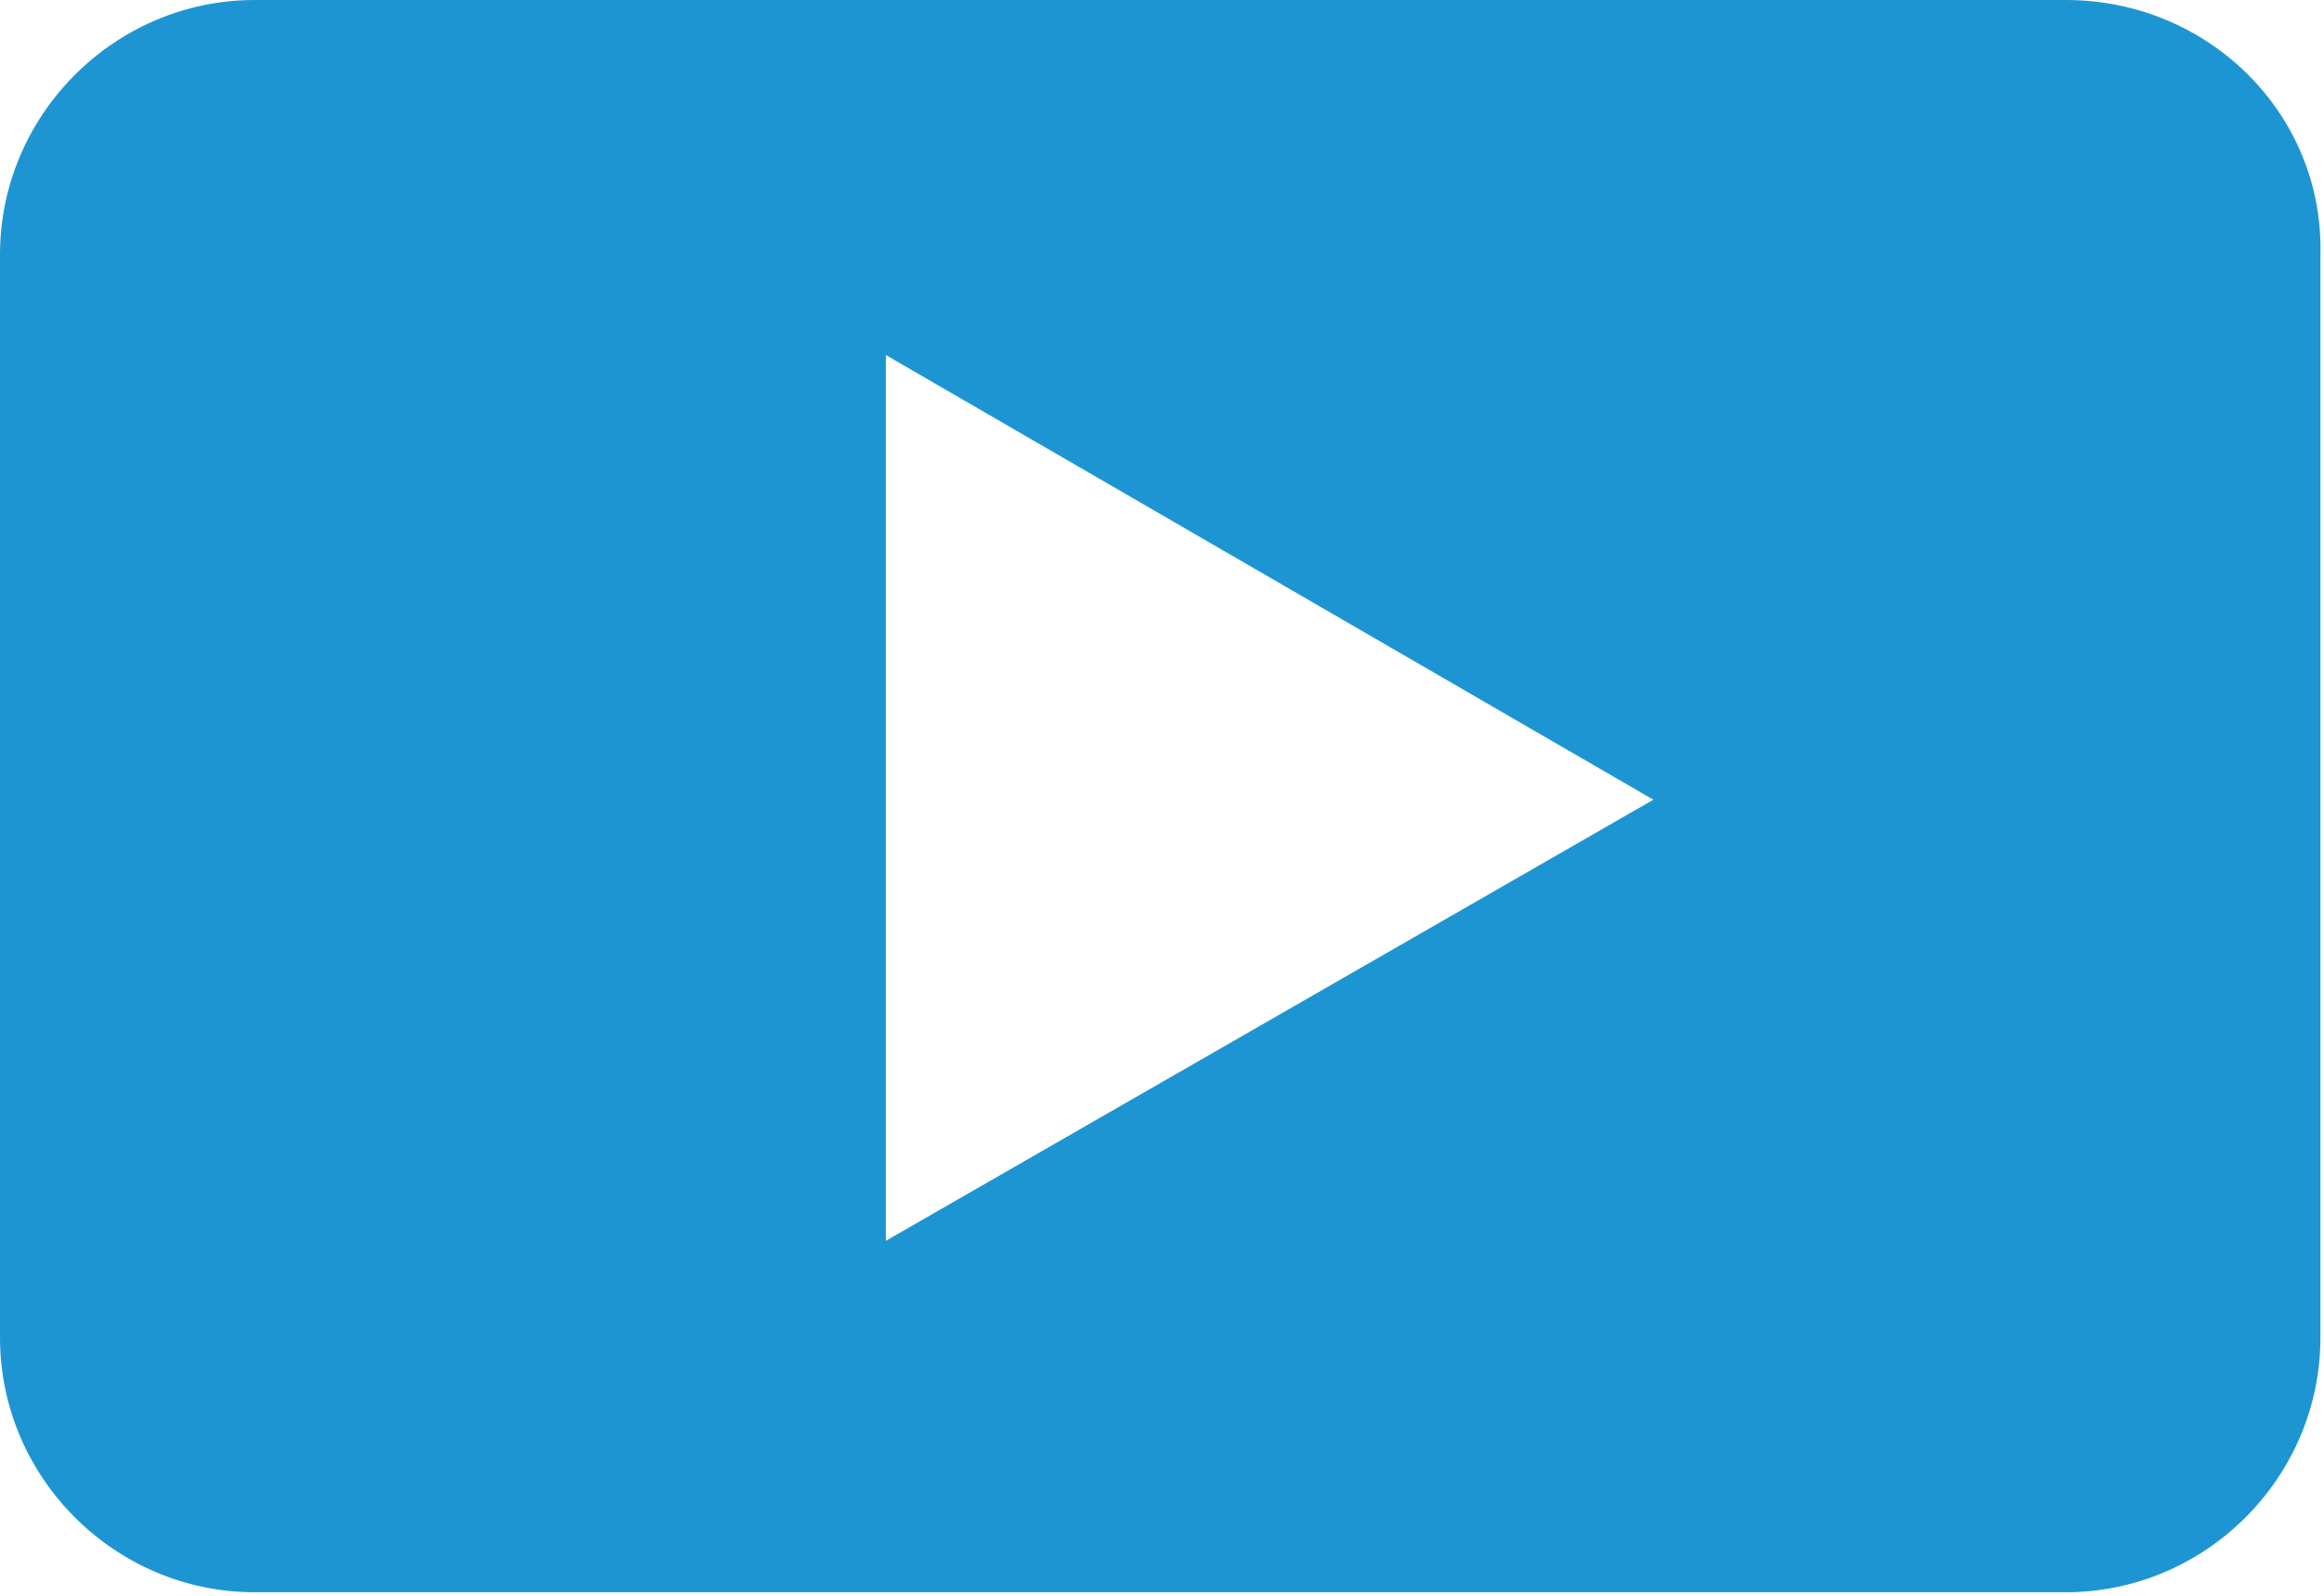 <?xml version="1.0" encoding="utf-8"?>
<!-- Generator: Adobe Illustrator 21.1.0, SVG Export Plug-In . SVG Version: 6.00 Build 0)  -->
<svg version="1.1" id="Calque_1" xmlns="http://www.w3.org/2000/svg" xmlns:xlink="http://www.w3.org/1999/xlink" x="0px" y="0px"
	 viewBox="0 0 64.8 44.5" style="enable-background:new 0 0 64.8 44.5;" xml:space="preserve">
<style type="text/css">
	.st0{clip-path:url(#SVGID_2_);fill:#1E95D3;}
</style>
<g>
	<defs>
		<rect id="SVGID_1_" y="0" width="64.8" height="44.5"/>
	</defs>
	<clipPath id="SVGID_2_">
		<use xlink:href="#SVGID_1_"  style="overflow:visible;"/>
	</clipPath>
	<path class="st0" d="M57.6,0H7.1C3.2,0,0,3.2,0,7.1v30.2c0,3.9,3.2,7.1,7.1,7.1h50.5c3.9,0,7.1-3.2,7.1-7.1V7.1
		C64.8,3.2,61.6,0,57.6,0 M24.7,34.6V9.9l21.4,12.4L24.7,34.6z"/>
</g>
</svg>
